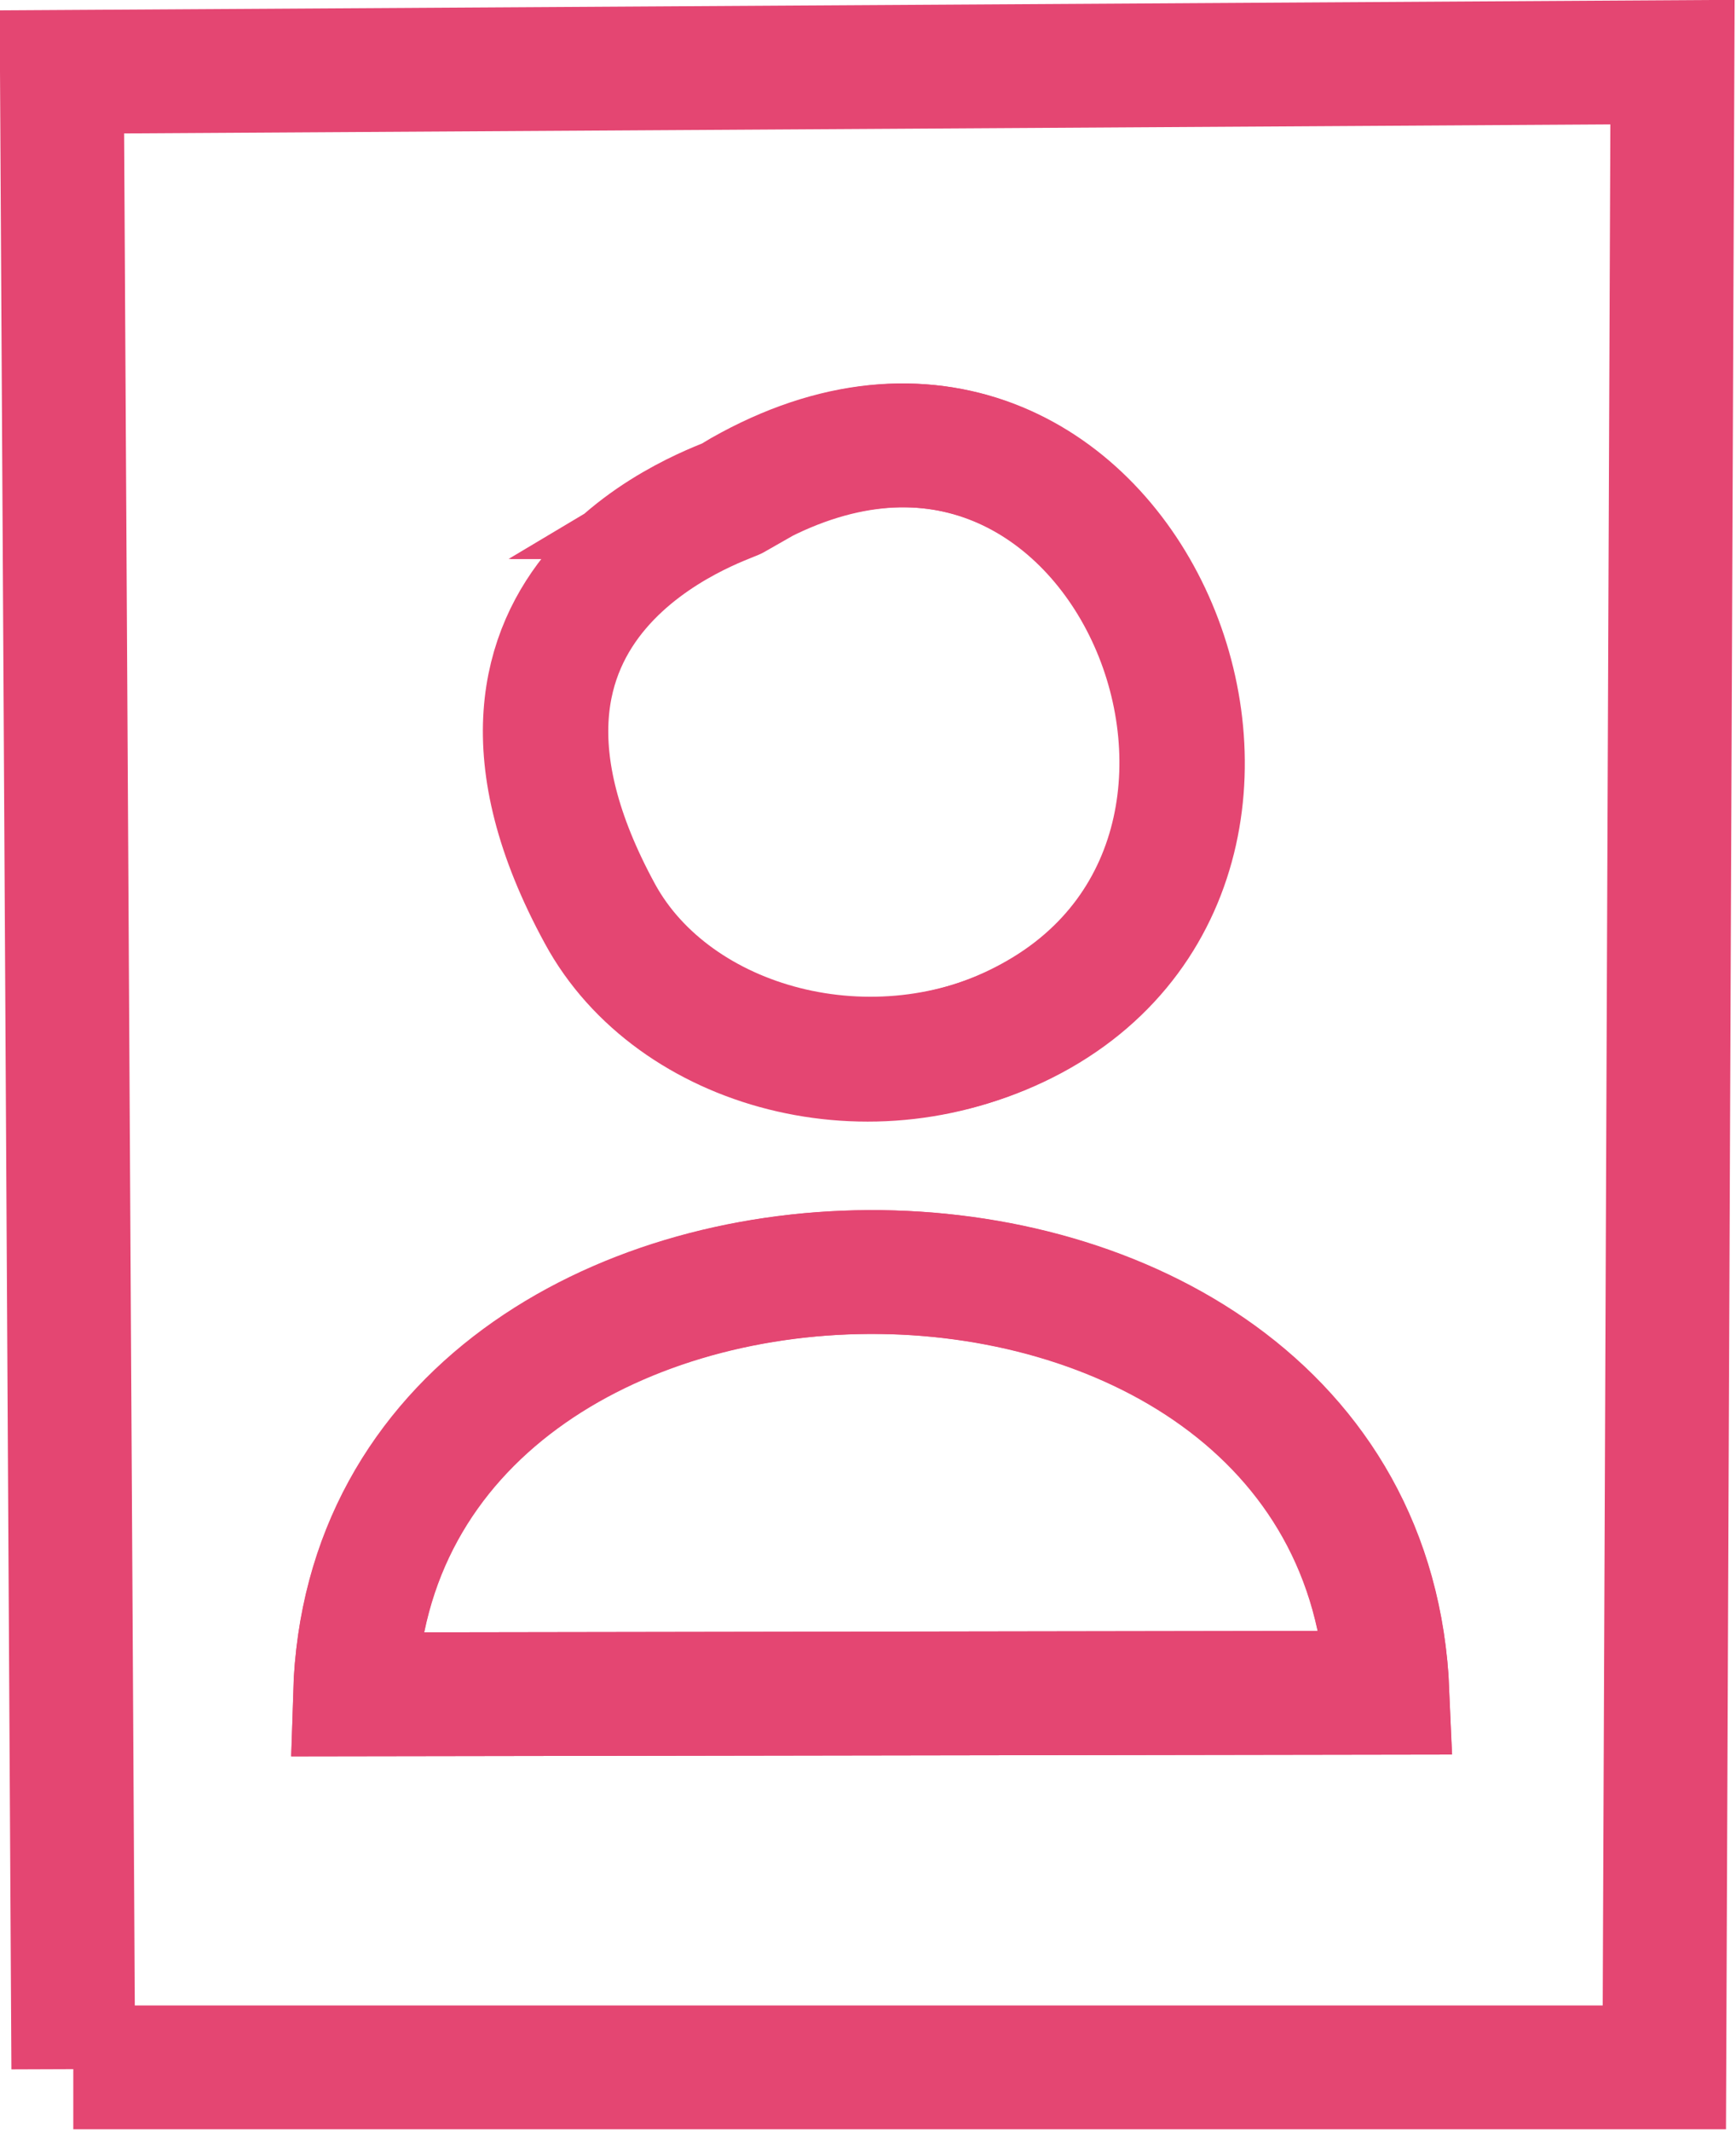 <?xml version="1.0" encoding="UTF-8"?>
<!DOCTYPE svg PUBLIC "-//W3C//DTD SVG 1.1//EN" "http://www.w3.org/Graphics/SVG/1.1/DTD/svg11.dtd">
<!-- Creator: CorelDRAW 2018 (64-Bit) -->
<svg xmlns="http://www.w3.org/2000/svg" xml:space="preserve" width="2.794mm" height="3.429mm" version="1.1" style="shape-rendering:geometricPrecision; text-rendering:geometricPrecision; image-rendering:optimizeQuality; fill-rule:evenodd; clip-rule:evenodd"
viewBox="0 0 10.66 13.08"
 xmlns:xlink="http://www.w3.org/1999/xlink">
 <defs>
  <style type="text/css">
   <![CDATA[
    .str0 {stroke:#E44672;stroke-width:0.76;stroke-miterlimit:22.926}
    .fil0 {fill:none}
   ]]>
  </style>
 </defs>
 <g id="Layer_x0020_1">
  <path class="fil0 str0" d="M8.52 10.39l-6.34 0.01c0.11,-3.43 6.2,-3.48 6.34,-0.01zm-4.01 -7.34c2.31,-1.38 3.82,2.13 1.83,3.2 -0.97,0.52 -2.2,0.18 -2.65,-0.64 -1.07,-1.96 0.76,-2.52 0.83,-2.56zm-4.06 9.64l9.77 -0 0.05 -12.31 -9.89 0.06 0.07 12.26z"/>
  <path class="fil0 str0" d="M8.52 10.39c-0.15,-3.47 -6.24,-3.42 -6.34,0.01l6.34 -0.01z"/>
  <path class="fil0 str0" d="M4.51 3.05c-0.07,0.04 -1.9,0.6 -0.83,2.56 0.45,0.83 1.68,1.17 2.65,0.64 1.99,-1.08 0.48,-4.58 -1.83,-3.2z"/>
 </g>
</svg>
